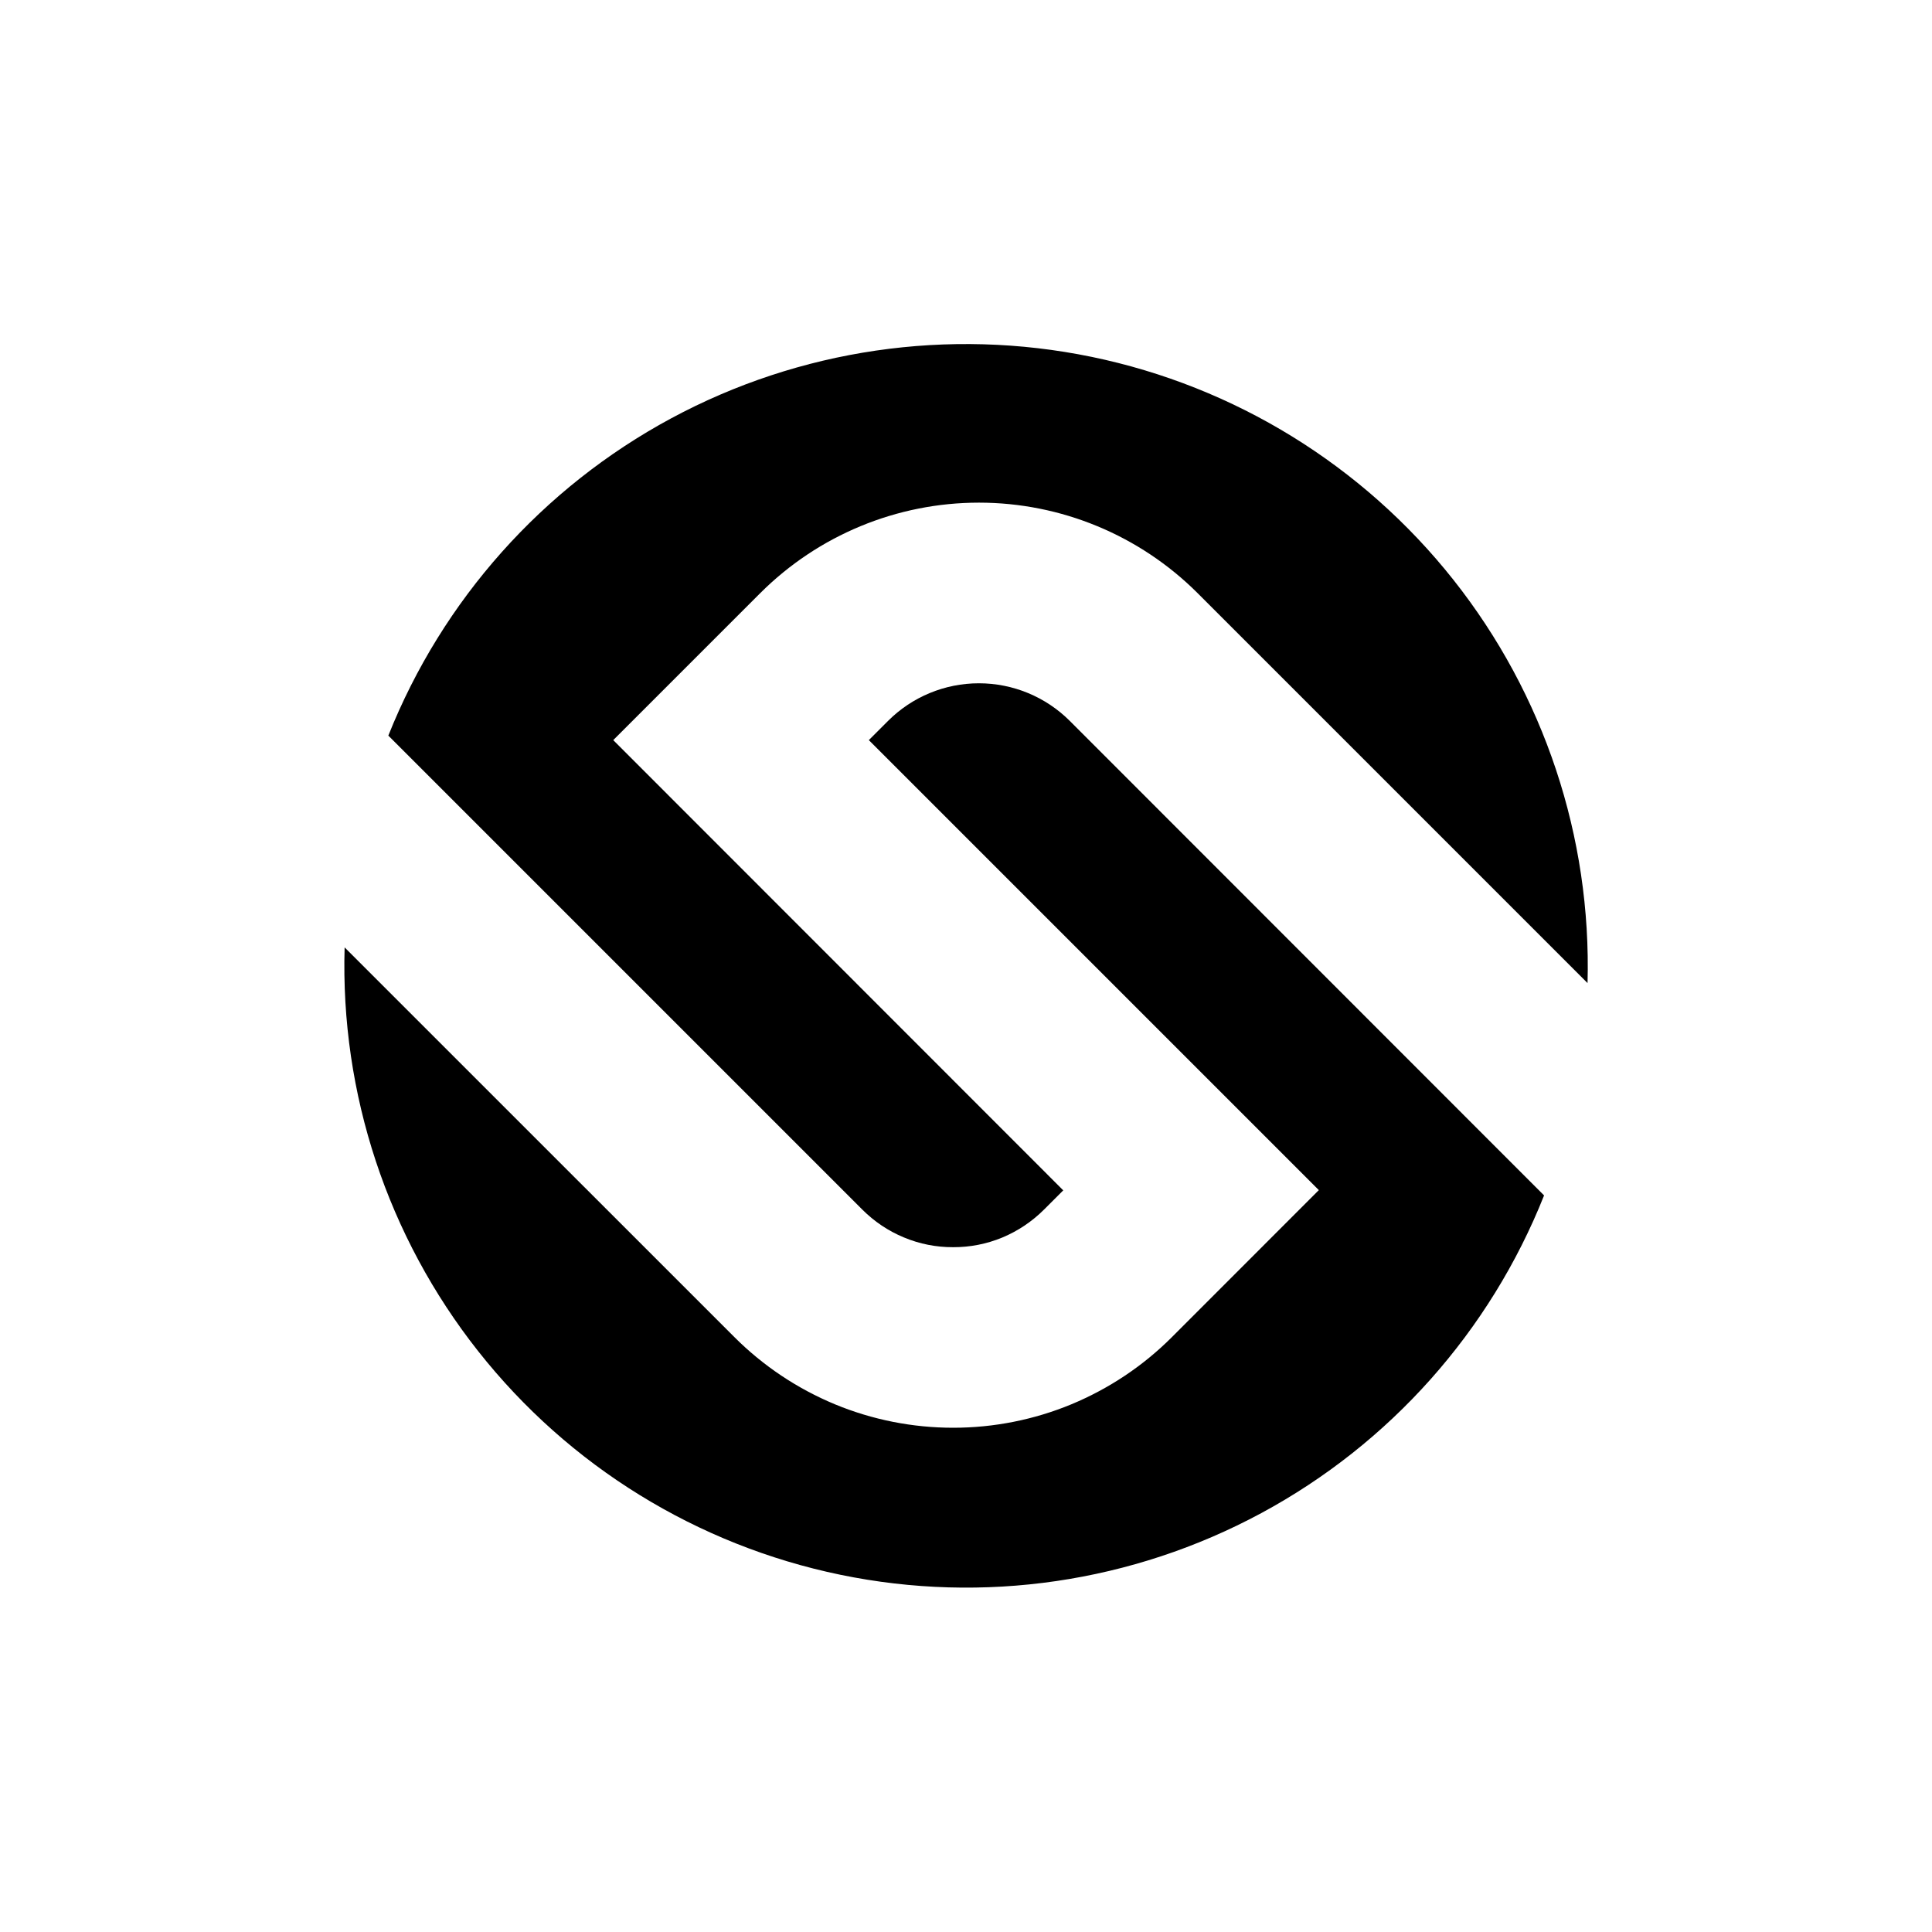 <?xml version="1.0" encoding="UTF-8"?> <svg xmlns="http://www.w3.org/2000/svg" width="24" height="24" viewBox="0 0 24 24" fill="none"><path d="M11.032 8.955L10.793 9.194L16.383 14.784L14.557 16.611C14.2 16.968 13.777 17.25 13.311 17.444C12.845 17.637 12.345 17.736 11.841 17.736C11.336 17.736 10.836 17.637 10.37 17.444C9.904 17.25 9.481 16.968 9.124 16.611L4.281 11.769C4.227 13.585 4.815 15.361 5.941 16.786C7.067 18.212 8.659 19.194 10.438 19.562C12.217 19.93 14.068 19.659 15.667 18.797C17.266 17.935 18.51 16.538 19.181 14.85L13.289 8.955C12.989 8.656 12.584 8.488 12.16 8.488C11.737 8.488 11.331 8.656 11.032 8.955Z" fill="black"></path><path d="M11.84 15.493C12.05 15.494 12.258 15.453 12.451 15.373C12.645 15.292 12.821 15.174 12.969 15.026L13.208 14.787L7.618 9.194L9.444 7.368C10.165 6.648 11.142 6.244 12.161 6.244C13.179 6.244 14.156 6.648 14.877 7.368L19.721 12.212C19.771 10.398 19.181 8.625 18.055 7.203C16.928 5.78 15.337 4.8 13.56 4.433C11.784 4.067 9.934 4.337 8.337 5.197C6.739 6.058 5.496 7.453 4.824 9.138L10.712 15.026C10.86 15.174 11.035 15.292 11.229 15.372C11.423 15.453 11.63 15.494 11.84 15.493Z" fill="black"></path></svg> 